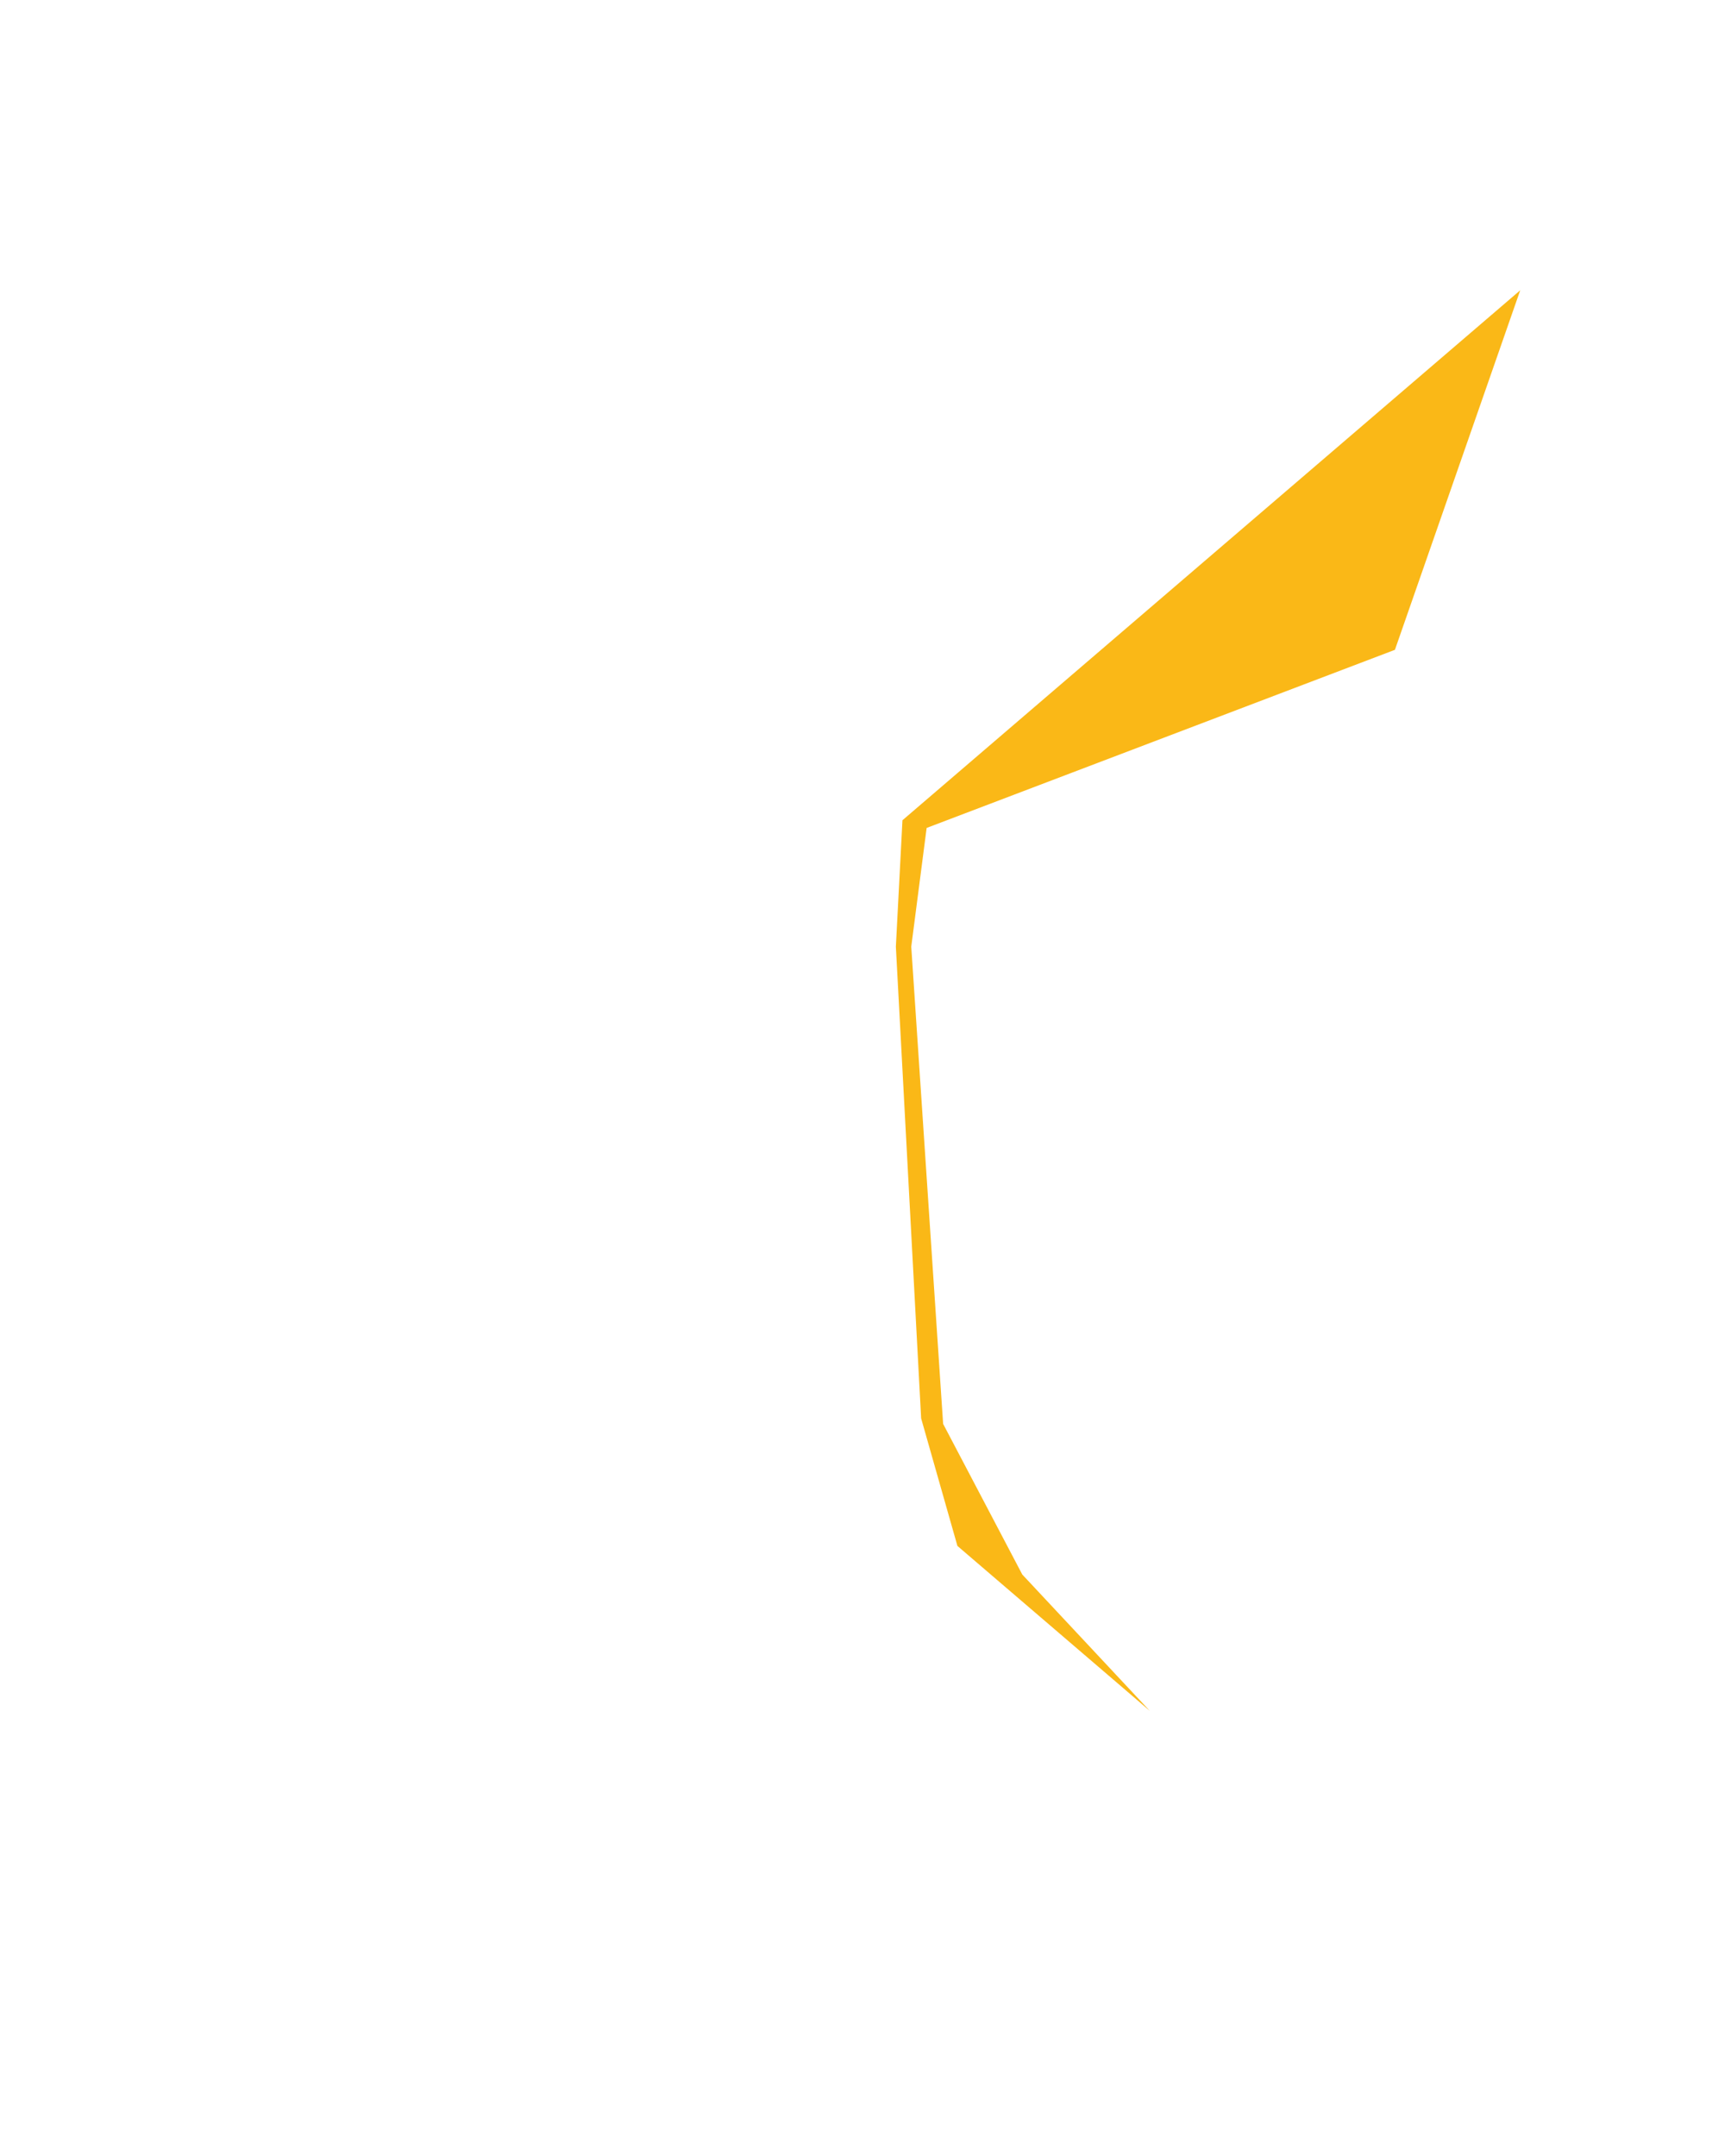 <?xml version="1.0" encoding="UTF-8"?> <svg xmlns="http://www.w3.org/2000/svg" fill="none" height="315" viewBox="0 0 253 315" width="253"><path d="m168.051 249.992-28.116-24.1-5.302-18.636-3.695-68.925.963-18.476 90.293-77.44-18.315 52.537-68.443 26.027-2.249 17.352 4.659 69.728 11.568 22.011z" fill="#fab817"></path></svg> 
